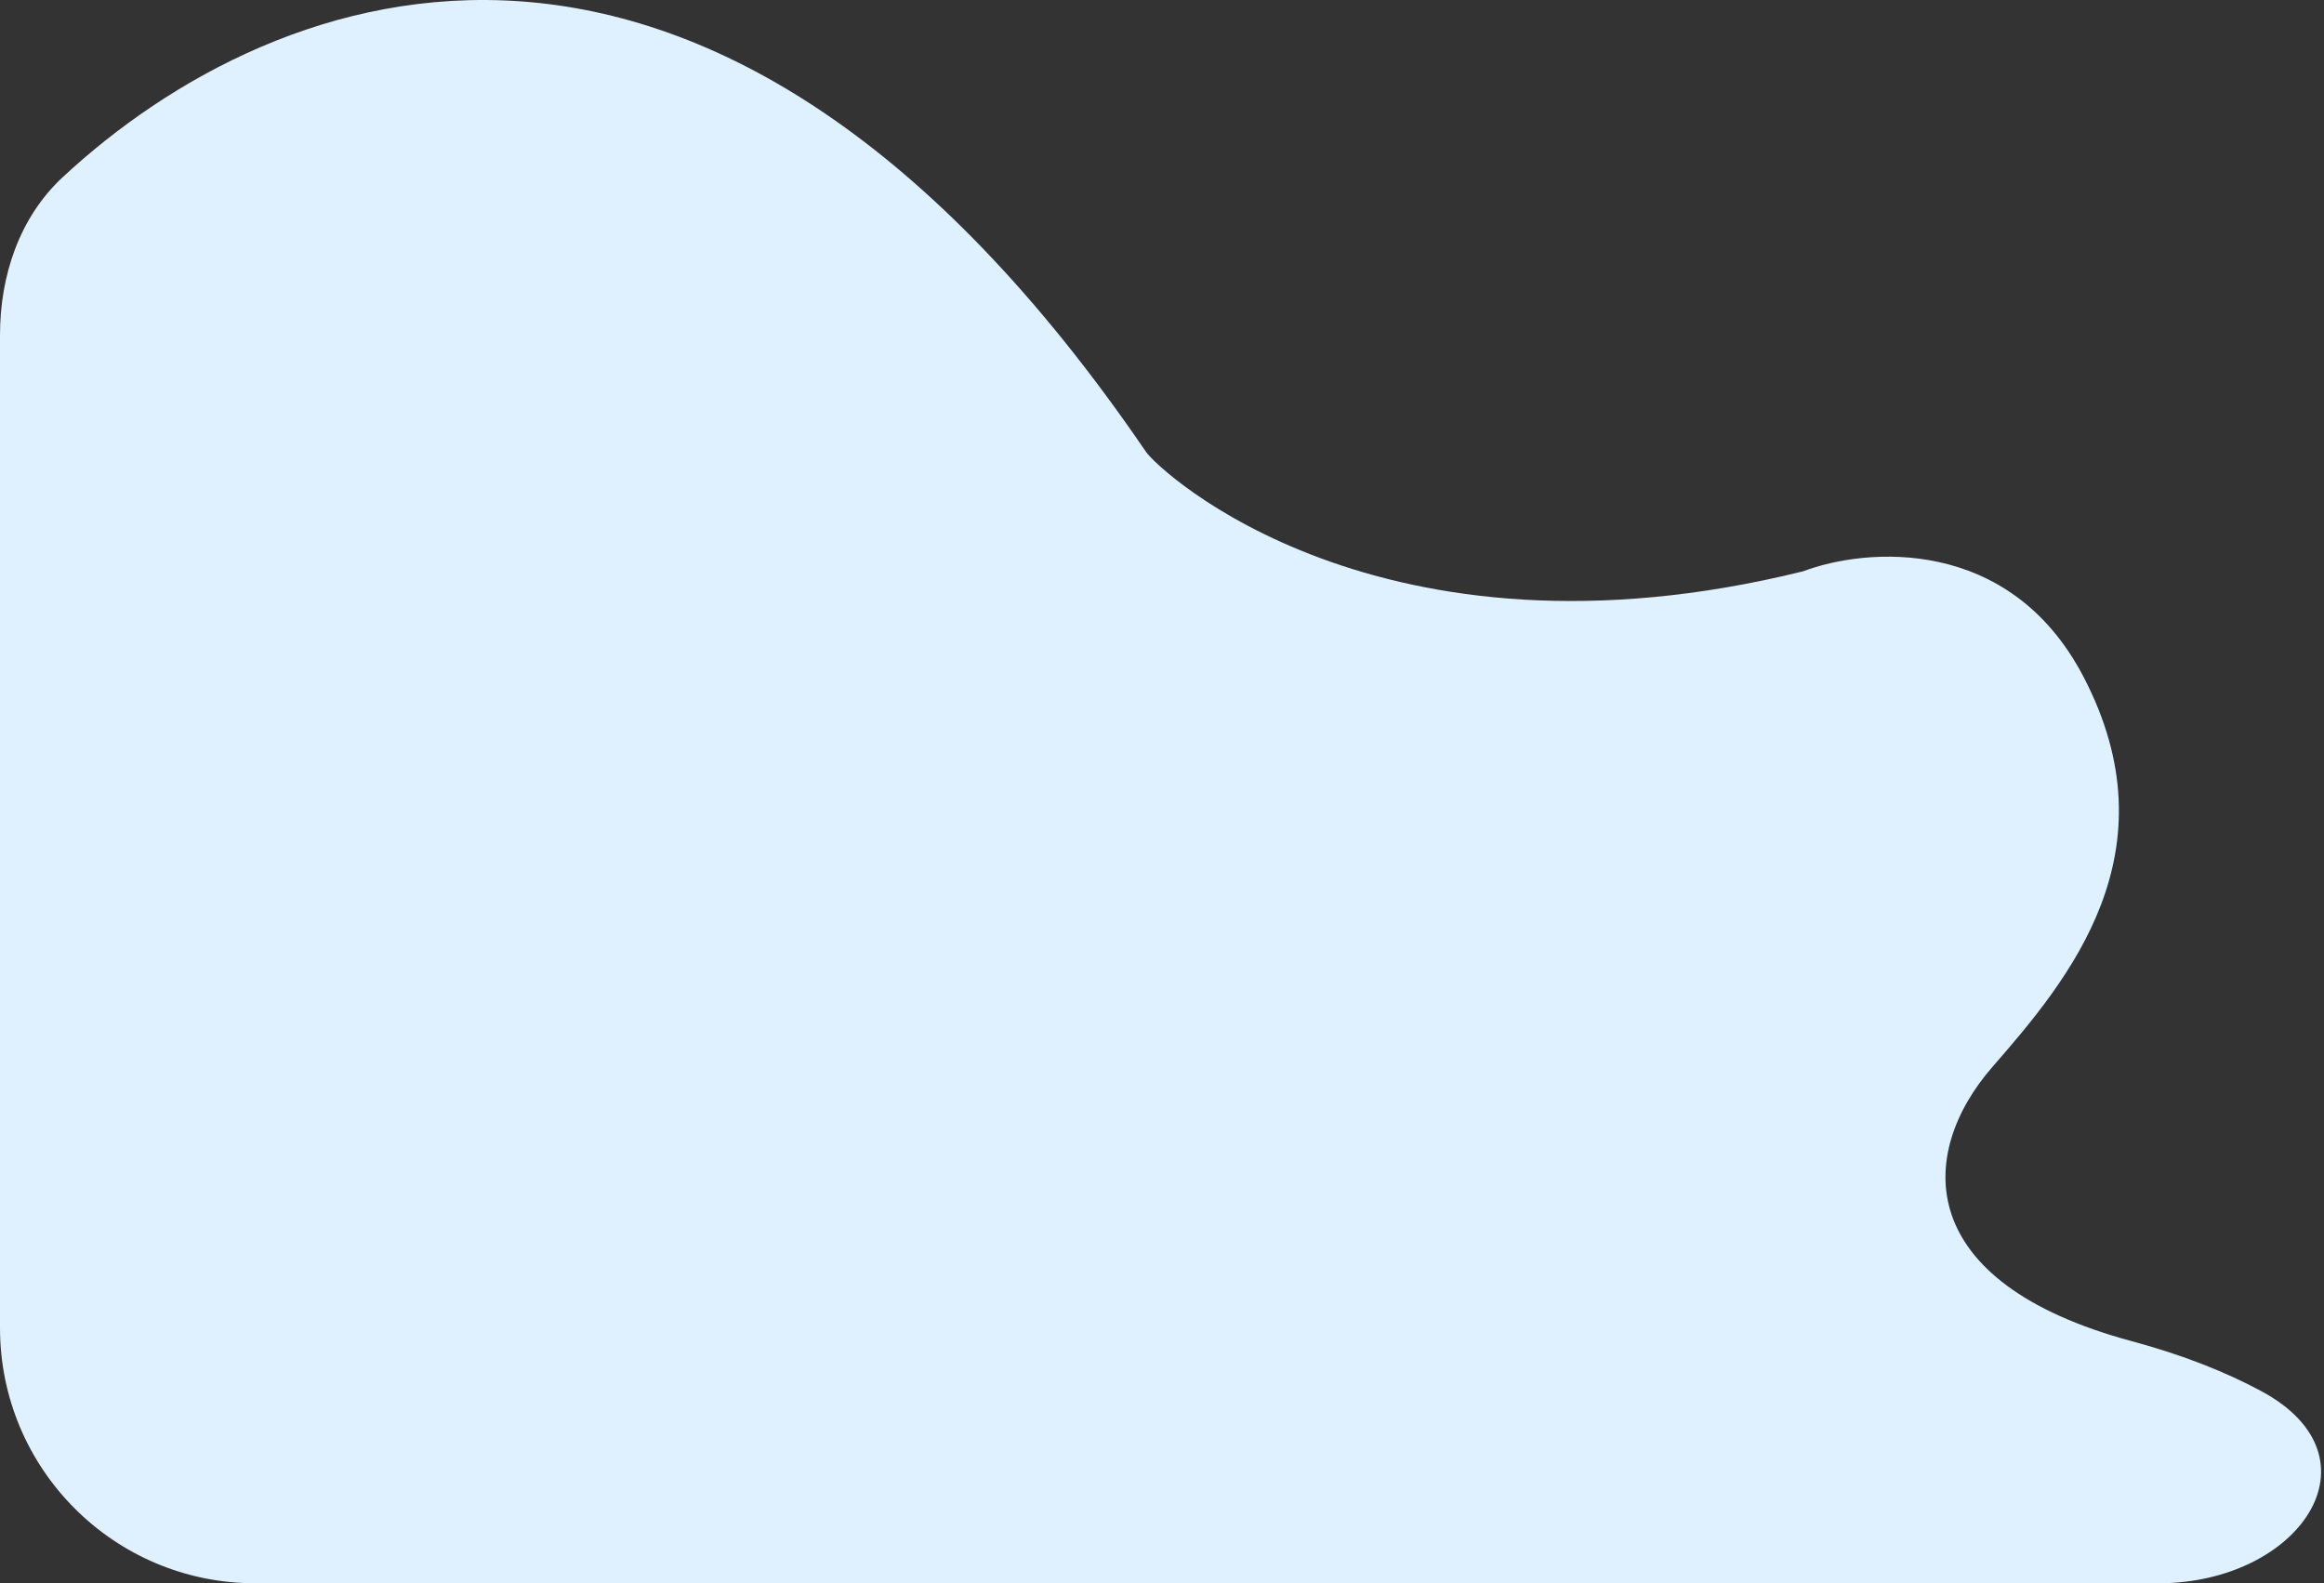<svg width="182" height="124" viewBox="0 0 182 124" fill="none" xmlns="http://www.w3.org/2000/svg">
<rect x="0" y="0" width="182" height="124" fill="#333333" stroke="none"/>
<path d="M89.746 35.388C55.745 -14.454 21.636 -1.673 4.902 13.885C1.514 17.035 0 21.609 0 26.236V104C0 115.046 8.942 124 19.988 124L169.03 124C180.075 124 186.806 114.181 177.08 108.946C174.366 107.486 171.034 106.141 166.944 105.039C149.809 100.423 150.085 90.375 156.042 83.549C162 76.723 170.366 66.737 163.141 52.959C157.361 41.936 146.113 42.888 141.211 44.742C108 52.959 90.781 36.905 89.746 35.388Z" fill="#DFF0FF"/>
</svg>

